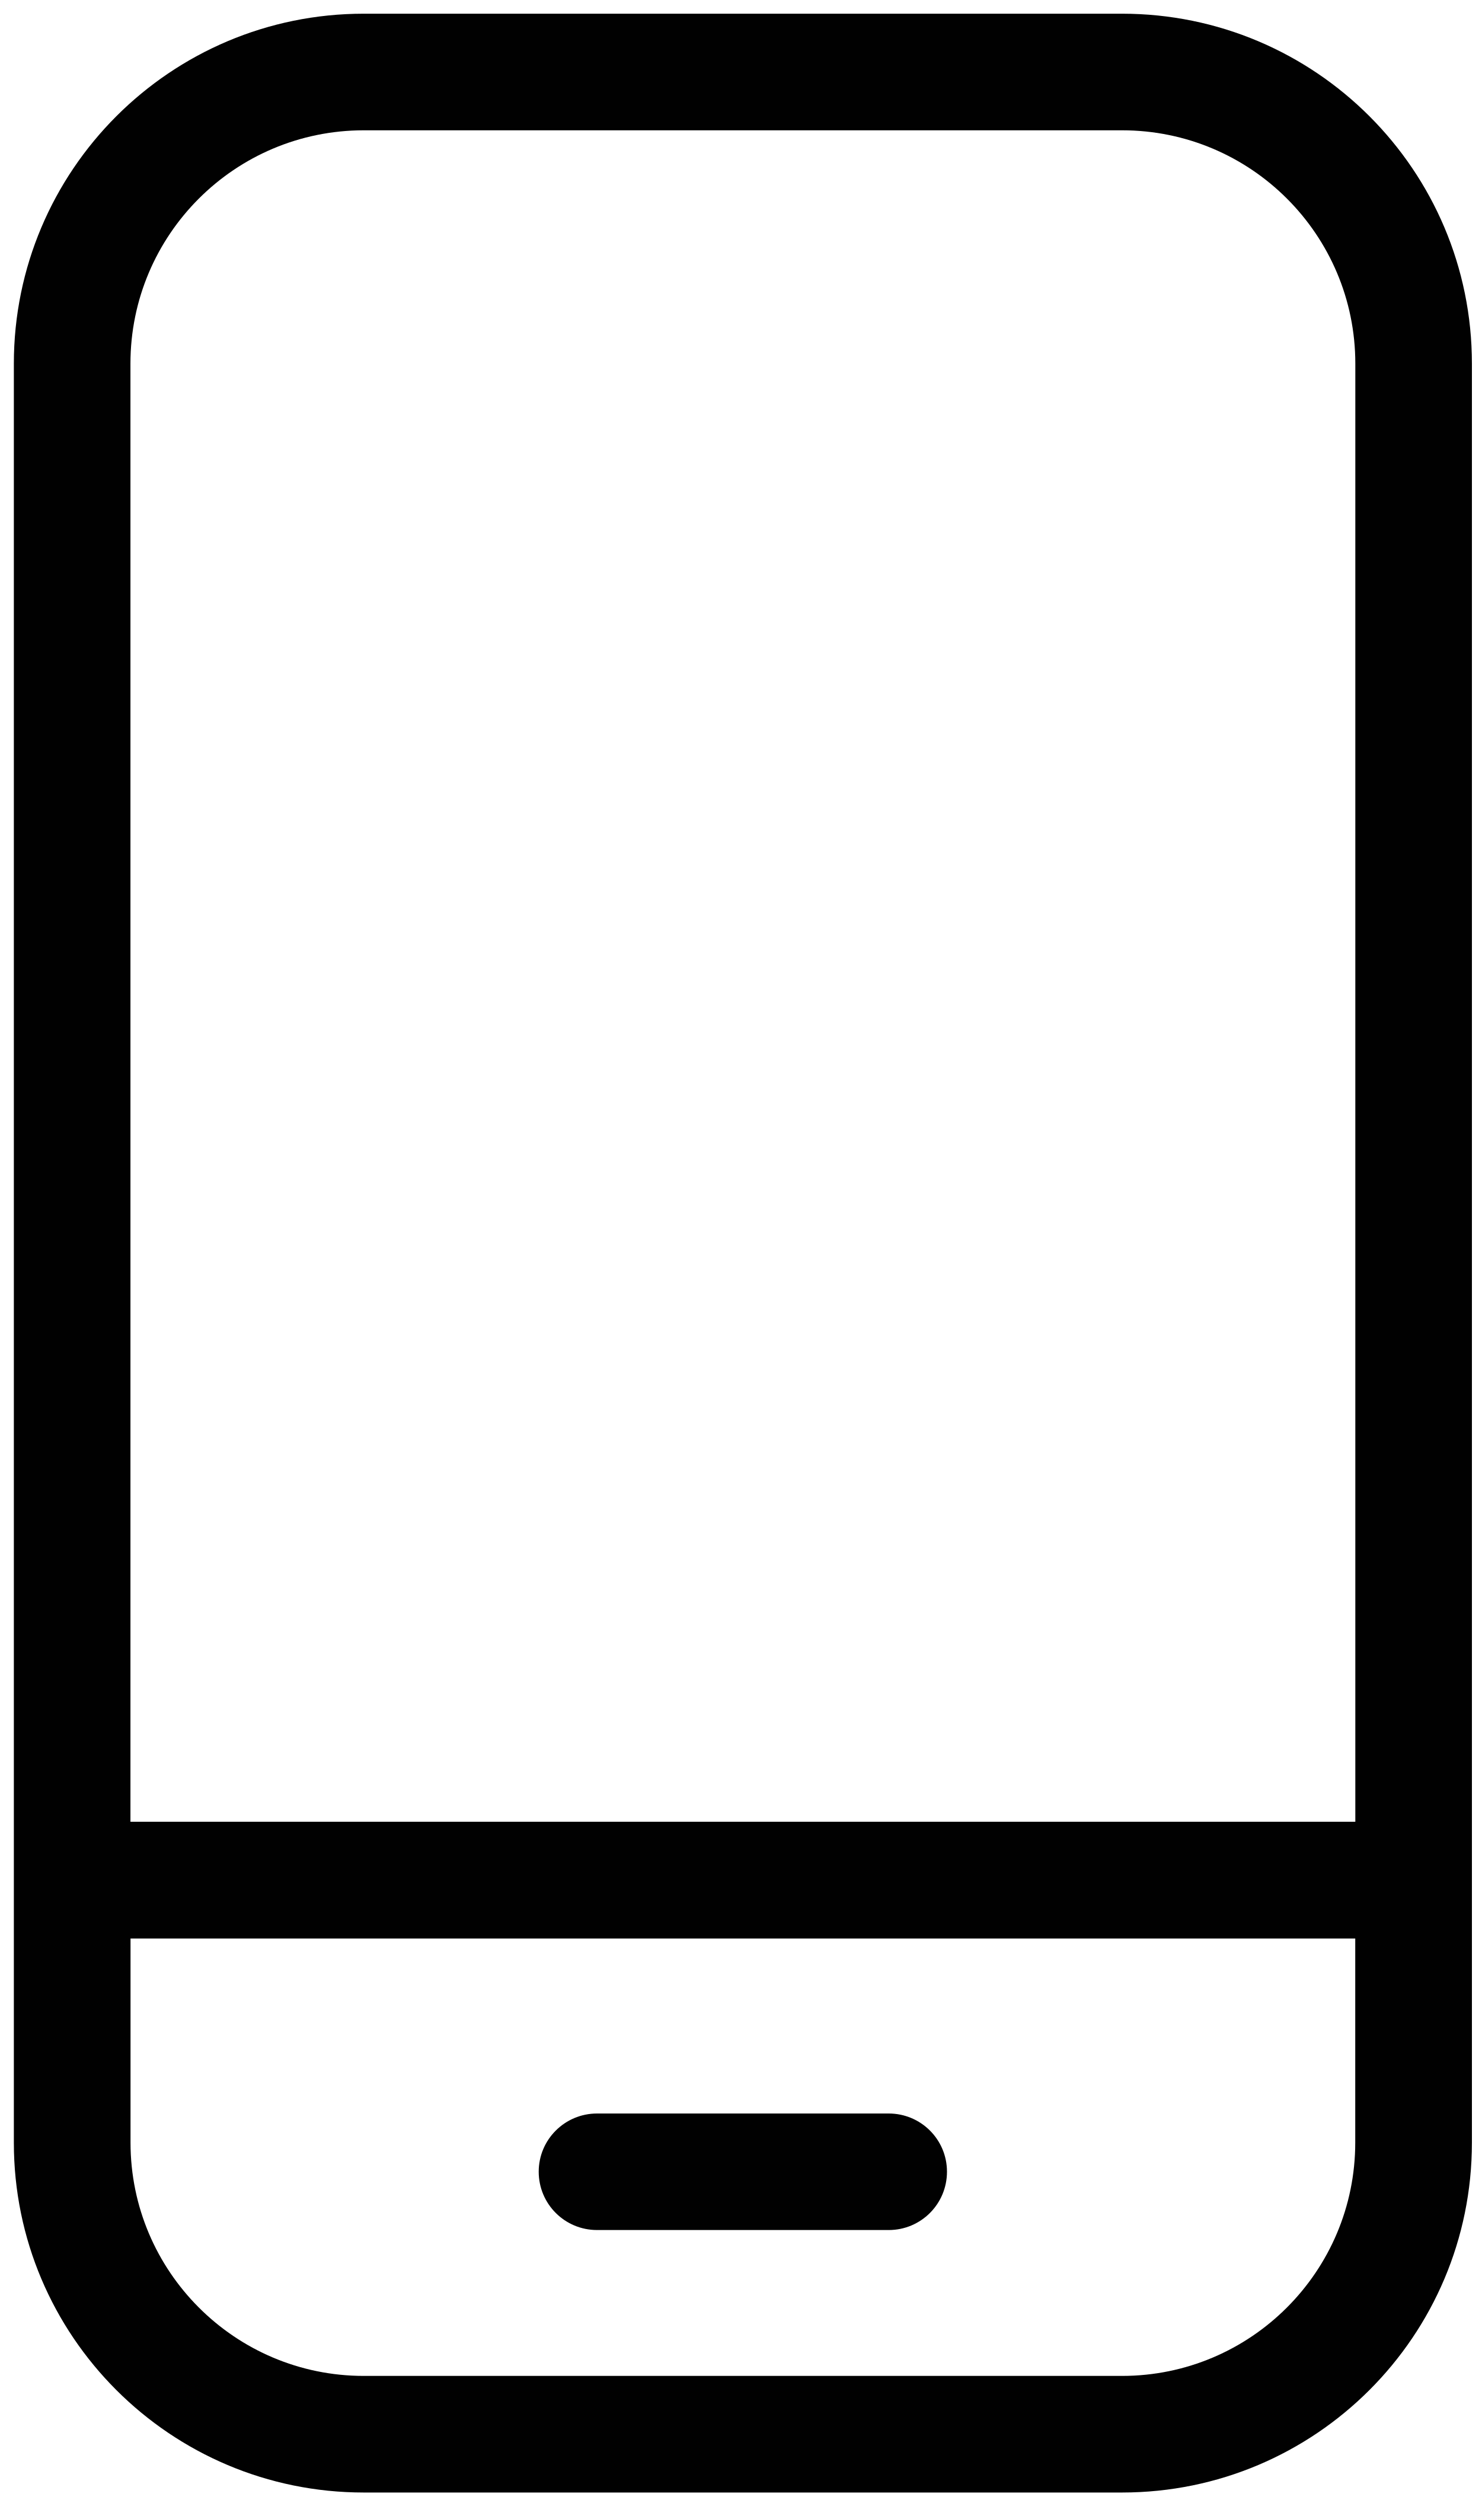 <?xml version="1.0" encoding="utf-8"?>
<!-- Generator: Adobe Illustrator 16.0.0, SVG Export Plug-In . SVG Version: 6.00 Build 0)  -->
<!DOCTYPE svg PUBLIC "-//W3C//DTD SVG 1.1//EN" "http://www.w3.org/Graphics/SVG/1.1/DTD/svg11.dtd">
<svg version="1.1" id="Layer_1" xmlns="http://www.w3.org/2000/svg" xmlns:xlink="http://www.w3.org/1999/xlink" x="0px" y="0px"
	 width="19.689px" height="33.211px" viewBox="0 0 19.689 33.211" enable-background="new 0 0 19.689 33.211" xml:space="preserve">
<path fill="#010101" d="M14.906,31.563H4.833c-1.711,0-3.099-1.389-3.099-3.1v-2.711h16.271v2.711
	C18.005,30.174,16.617,31.563,14.906,31.563z M4.833,1.731h10.074c1.711,0,3.099,1.388,3.099,3.099v19.371H1.733V4.831
	C1.733,3.119,3.121,1.731,4.833,1.731z M14.906,0.182H4.833c-2.567,0-4.649,2.082-4.649,4.649v23.633
	c0,2.568,2.082,4.648,4.649,4.648h10.074c2.566,0,4.648-2.08,4.648-4.648V4.831C19.555,2.263,17.473,0.182,14.906,0.182z"/>
<path fill="#010101" d="M11.807,28.077H7.932c-0.428,0-0.775,0.346-0.775,0.773c0,0.43,0.347,0.775,0.775,0.775h3.875
	c0.428,0,0.774-0.346,0.774-0.775C12.581,28.422,12.234,28.077,11.807,28.077z"/>
</svg>

